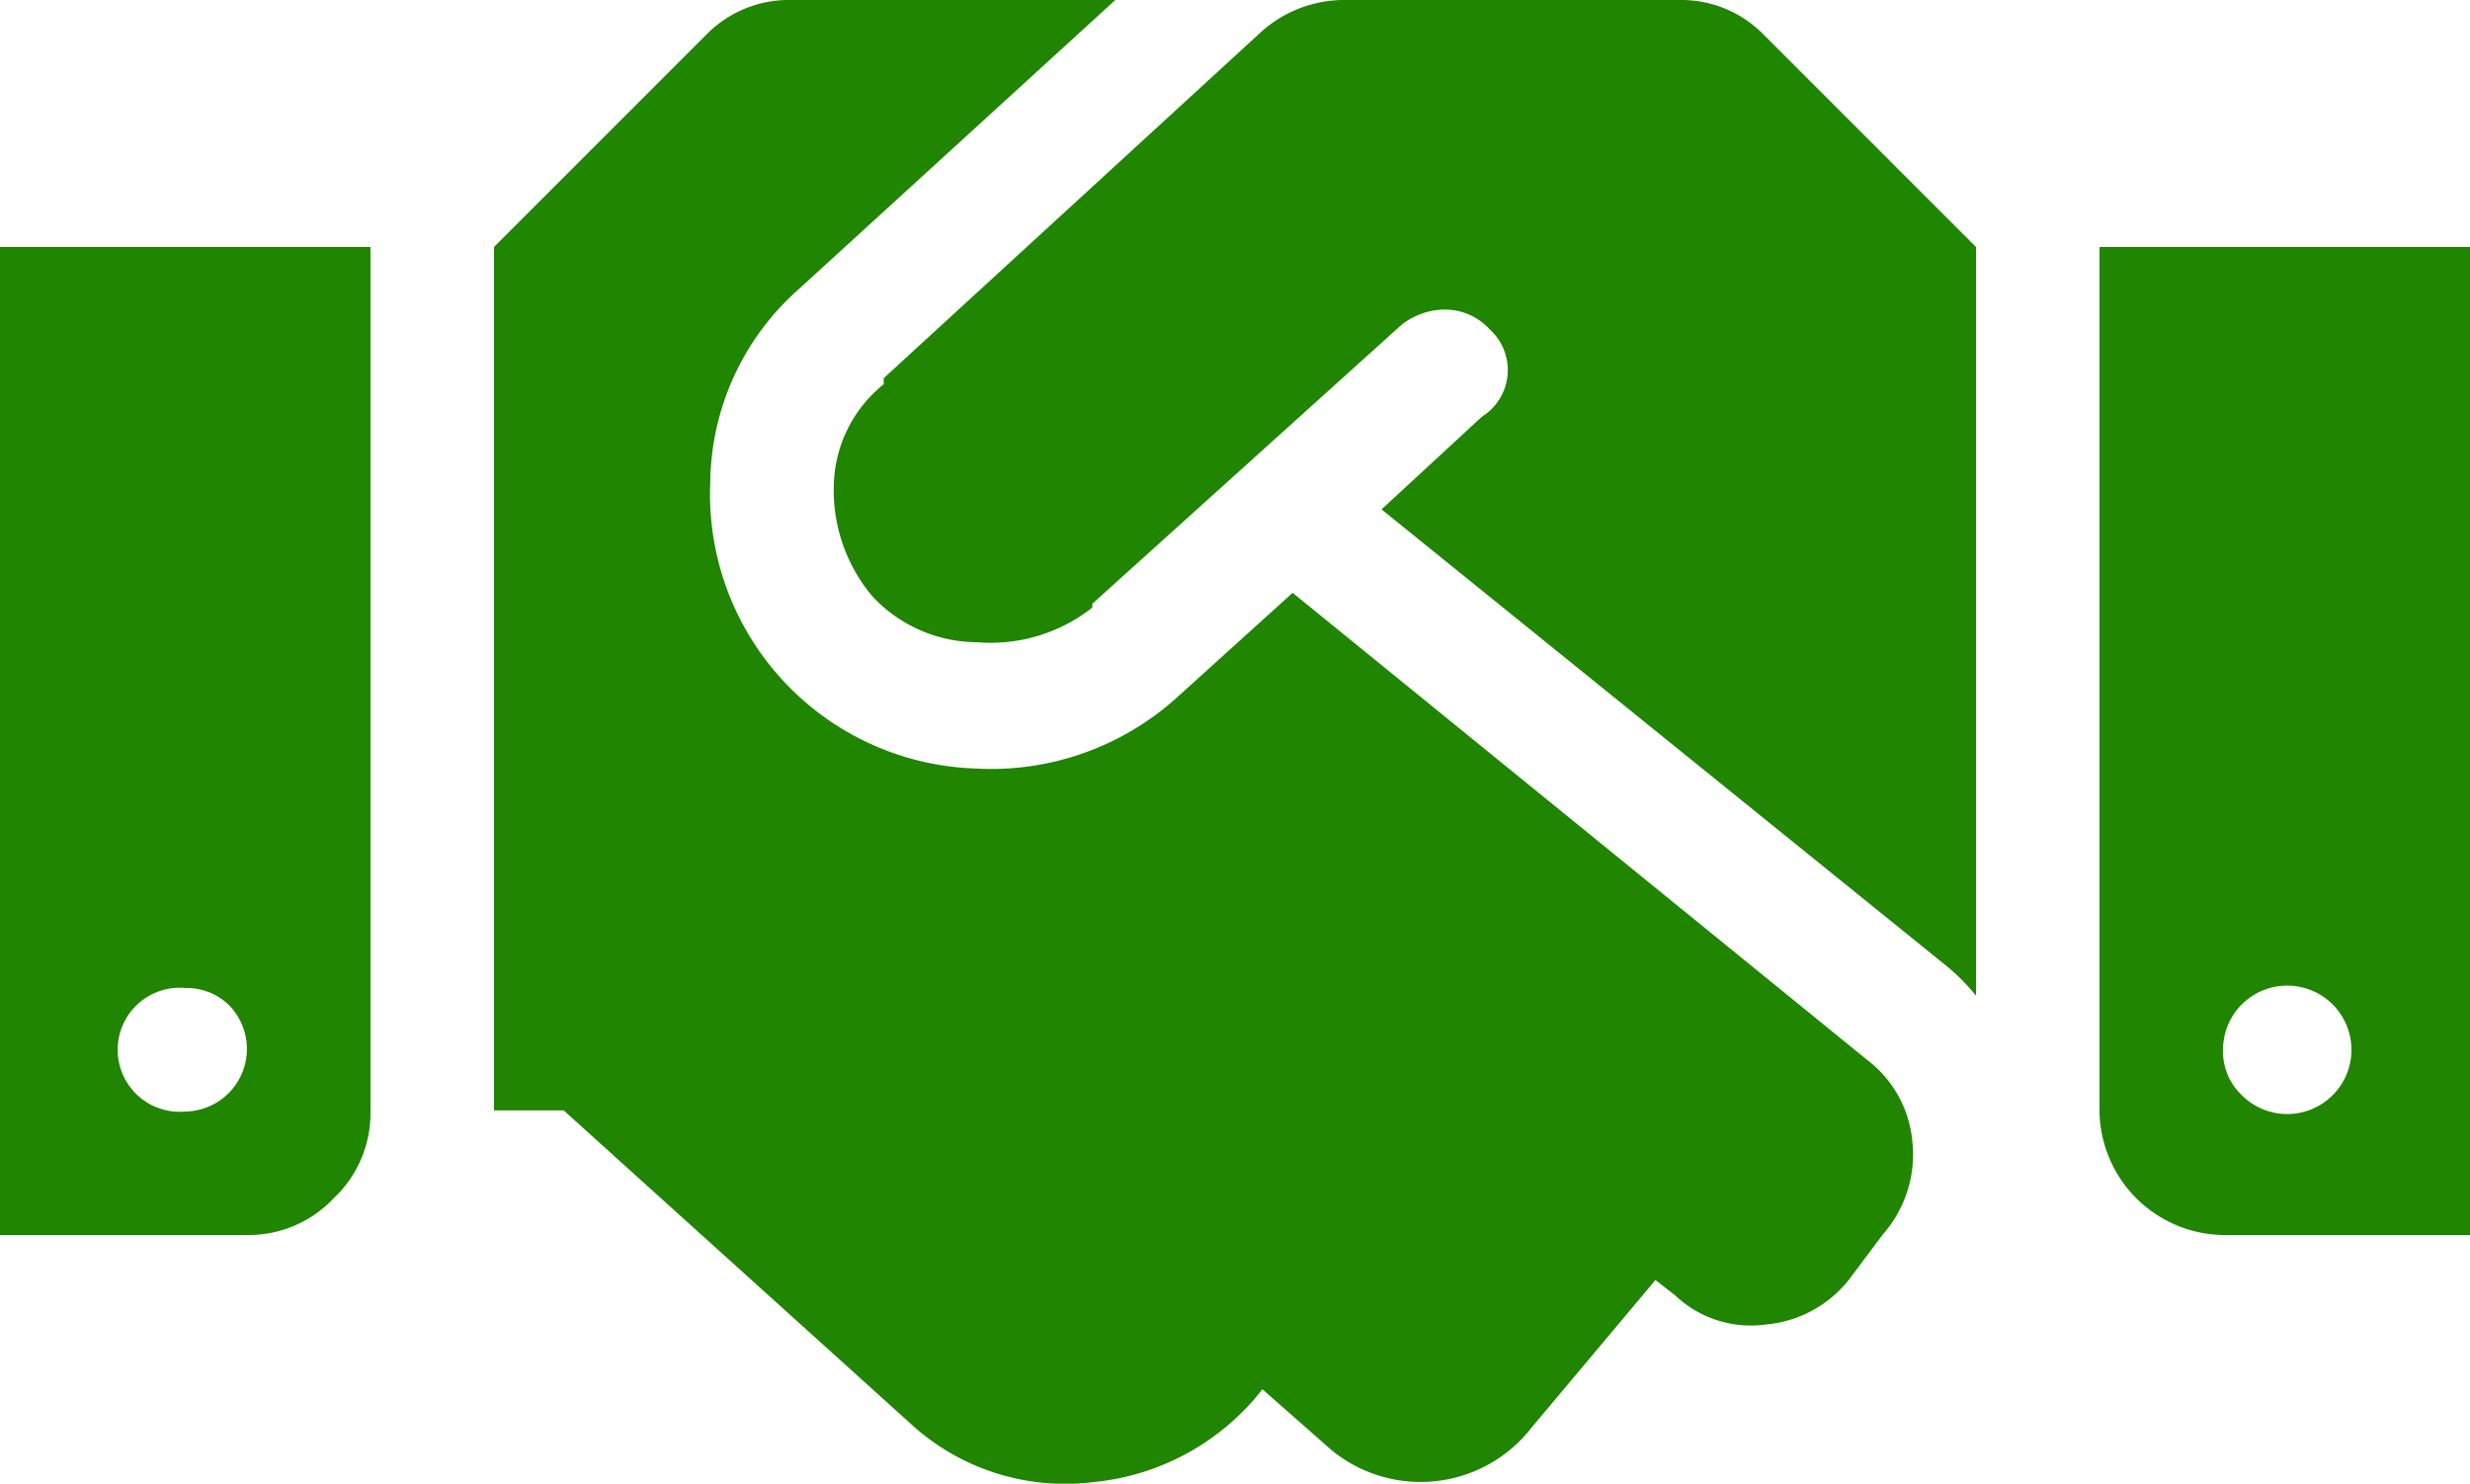 <svg xmlns='http://www.w3.org/2000/svg' width='45' height='27.03'><g data-name='Layer 2'><path d='M0 22.5v-18h6.75v15.75a2.13 2.13 0 0 1-.67 1.58 2.13 2.13 0 0 1-1.58.67Zm4.18-4.18a1.1 1.1 0 0 0-.8-.32 1.13 1.13 0 1 0 0 2.25 1.14 1.14 0 0 0 .8-1.93m29.85 1a2.1 2.1 0 0 1 .81 1.47 2.2 2.2 0 0 1-.53 1.69l-.63.84a2.17 2.17 0 0 1-1.51.81 2 2 0 0 1-1.65-.53l-.36-.28L27.91 26a2.56 2.56 0 0 1-3.65.42L23 25.31A4.44 4.44 0 0 1 19.93 27a4.16 4.16 0 0 1-3.27-1l-6.39-5.77H9V4.5L12.87.63A2.1 2.1 0 0 1 14.41 0h5.91l-5.77 5.27a4.76 4.76 0 0 0-1.61 3.52A5 5 0 0 0 17.75 14a5.05 5.05 0 0 0 3.7-1.3l2.1-1.9ZM30.59 0a2.1 2.1 0 0 1 1.54.63L36 4.5v13.64a3.7 3.7 0 0 0-.56-.56l-10.27-8.3L27 7.59A1 1 0 0 0 27.14 6a1.1 1.1 0 0 0-.81-.36 1.28 1.28 0 0 0-.81.29L19.9 11v.07a3 3 0 0 1-2.11.63 2.62 2.62 0 0 1-1.9-.84 3 3 0 0 1-.7-2A2.43 2.43 0 0 1 16.1 7v-.11L23 .56A2.27 2.27 0 0 1 24.54 0Zm7.66 4.5H45v18h-4.5a2.29 2.29 0 0 1-2.25-2.25Zm2.57 15.43a1.17 1.17 0 1 0-.32-.81 1.1 1.1 0 0 0 .32.81' data-name='Warstwa 1' style='fill:#208500'/></g></svg>